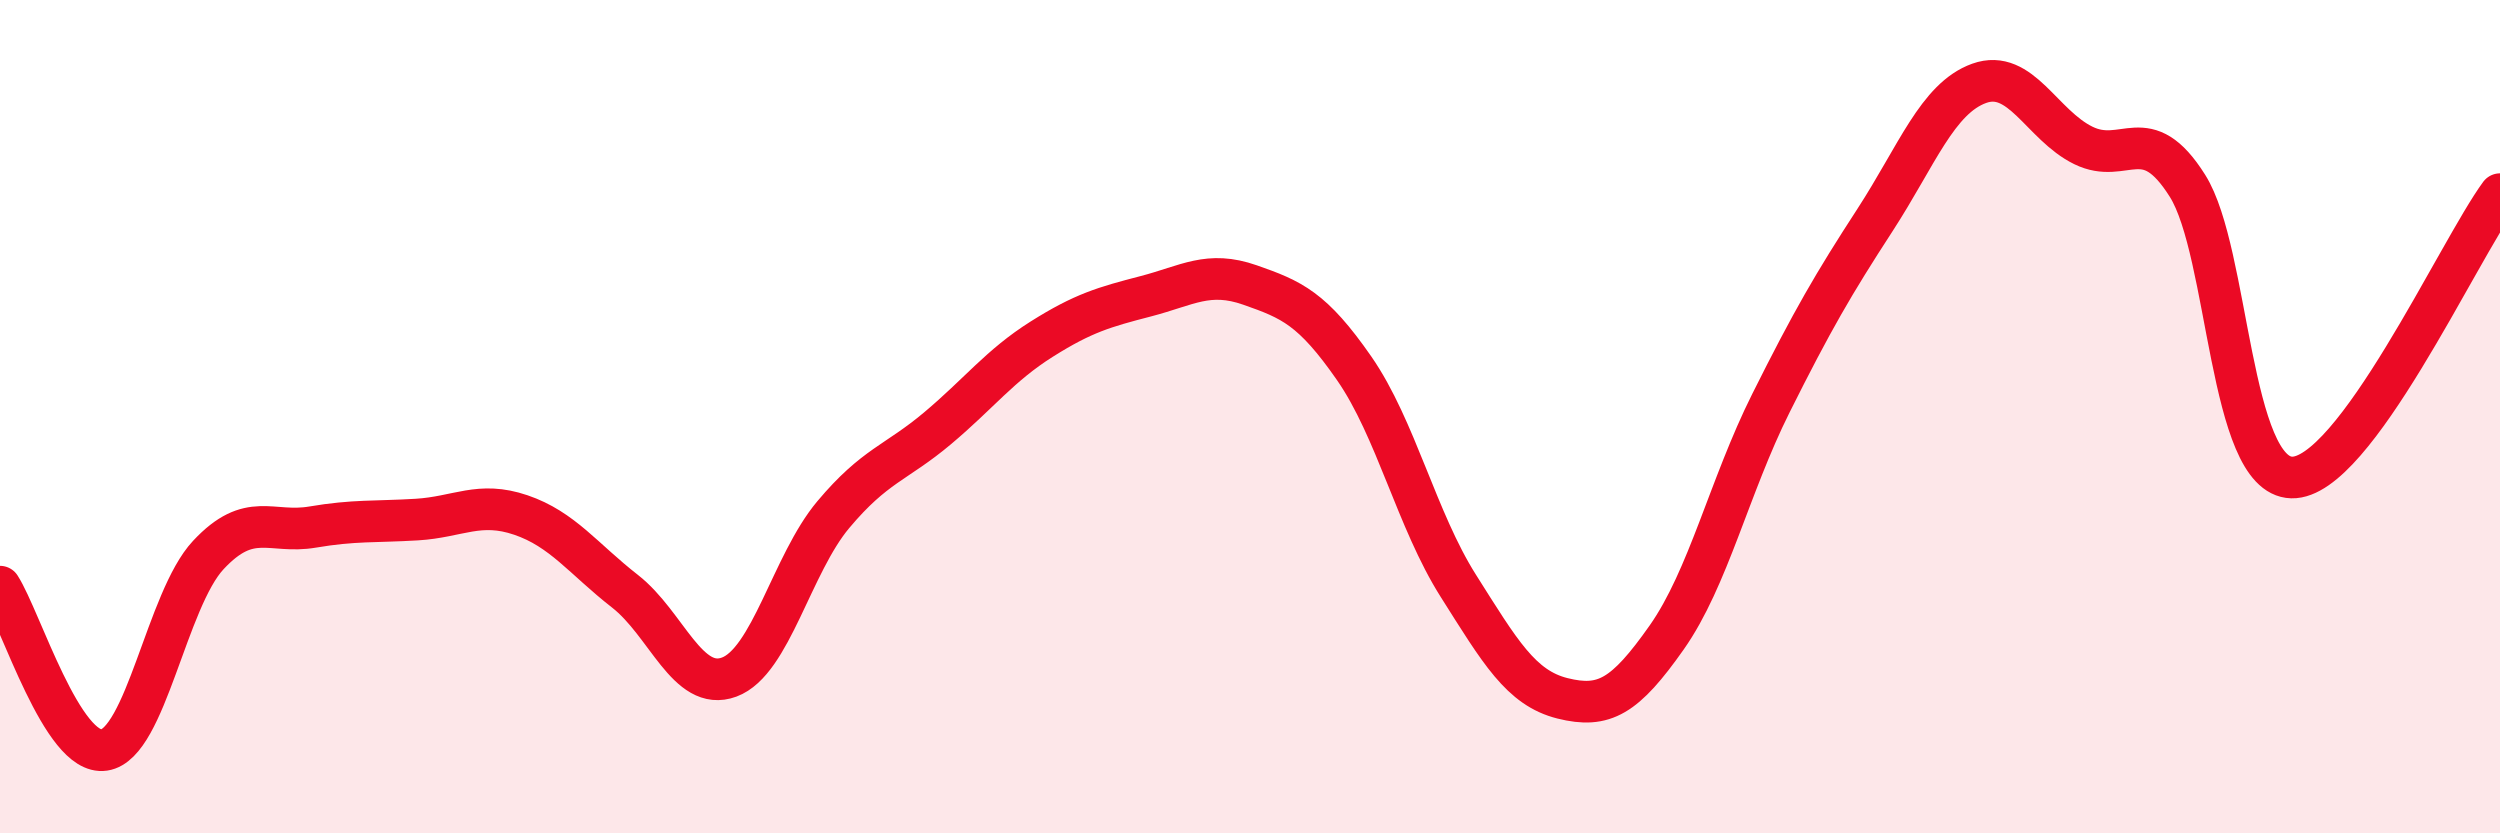 
    <svg width="60" height="20" viewBox="0 0 60 20" xmlns="http://www.w3.org/2000/svg">
      <path
        d="M 0,14.08 C 0.5,14.86 1.5,18.15 2.5,18 C 3.5,17.85 4,14.39 5,13.32 C 6,12.25 6.5,12.82 7.5,12.65 C 8.5,12.48 9,12.53 10,12.47 C 11,12.41 11.5,12.02 12.5,12.36 C 13.5,12.7 14,13.41 15,14.19 C 16,14.97 16.5,16.62 17.5,16.25 C 18.5,15.88 19,13.54 20,12.35 C 21,11.16 21.5,11.12 22.5,10.28 C 23.5,9.44 24,8.77 25,8.14 C 26,7.51 26.5,7.37 27.5,7.11 C 28.5,6.85 29,6.49 30,6.84 C 31,7.19 31.5,7.4 32.5,8.84 C 33.5,10.28 34,12.48 35,14.06 C 36,15.64 36.5,16.51 37.5,16.76 C 38.5,17.01 39,16.72 40,15.3 C 41,13.88 41.5,11.68 42.5,9.68 C 43.5,7.68 44,6.82 45,5.28 C 46,3.74 46.5,2.36 47.5,2 C 48.5,1.64 49,3 50,3.49 C 51,3.98 51.5,2.87 52.5,4.46 C 53.5,6.05 53.5,11.42 55,11.46 C 56.5,11.5 59,6.02 60,4.66L60 20L0 20Z"
        fill="#EB0A25"
        opacity="0.1"
        stroke-linecap="round"
        stroke-linejoin="round"
      />
      <path
        d="M 0,14.08 C 0.5,14.86 1.5,18.15 2.5,18 C 3.5,17.85 4,14.39 5,13.32 C 6,12.25 6.5,12.82 7.5,12.65 C 8.5,12.48 9,12.53 10,12.47 C 11,12.41 11.5,12.02 12.5,12.36 C 13.5,12.7 14,13.41 15,14.19 C 16,14.97 16.5,16.62 17.5,16.25 C 18.5,15.88 19,13.54 20,12.35 C 21,11.16 21.5,11.12 22.5,10.28 C 23.5,9.44 24,8.77 25,8.14 C 26,7.51 26.5,7.37 27.5,7.11 C 28.5,6.85 29,6.49 30,6.84 C 31,7.19 31.5,7.4 32.5,8.84 C 33.5,10.28 34,12.48 35,14.06 C 36,15.64 36.5,16.51 37.5,16.76 C 38.5,17.01 39,16.72 40,15.3 C 41,13.88 41.5,11.68 42.5,9.68 C 43.5,7.68 44,6.82 45,5.28 C 46,3.74 46.5,2.36 47.5,2 C 48.5,1.64 49,3 50,3.49 C 51,3.98 51.5,2.87 52.5,4.46 C 53.5,6.05 53.5,11.42 55,11.46 C 56.5,11.5 59,6.02 60,4.66"
        stroke="#EB0A25"
        stroke-width="1"
        fill="none"
        stroke-linecap="round"
        stroke-linejoin="round"
      />
    </svg>
  